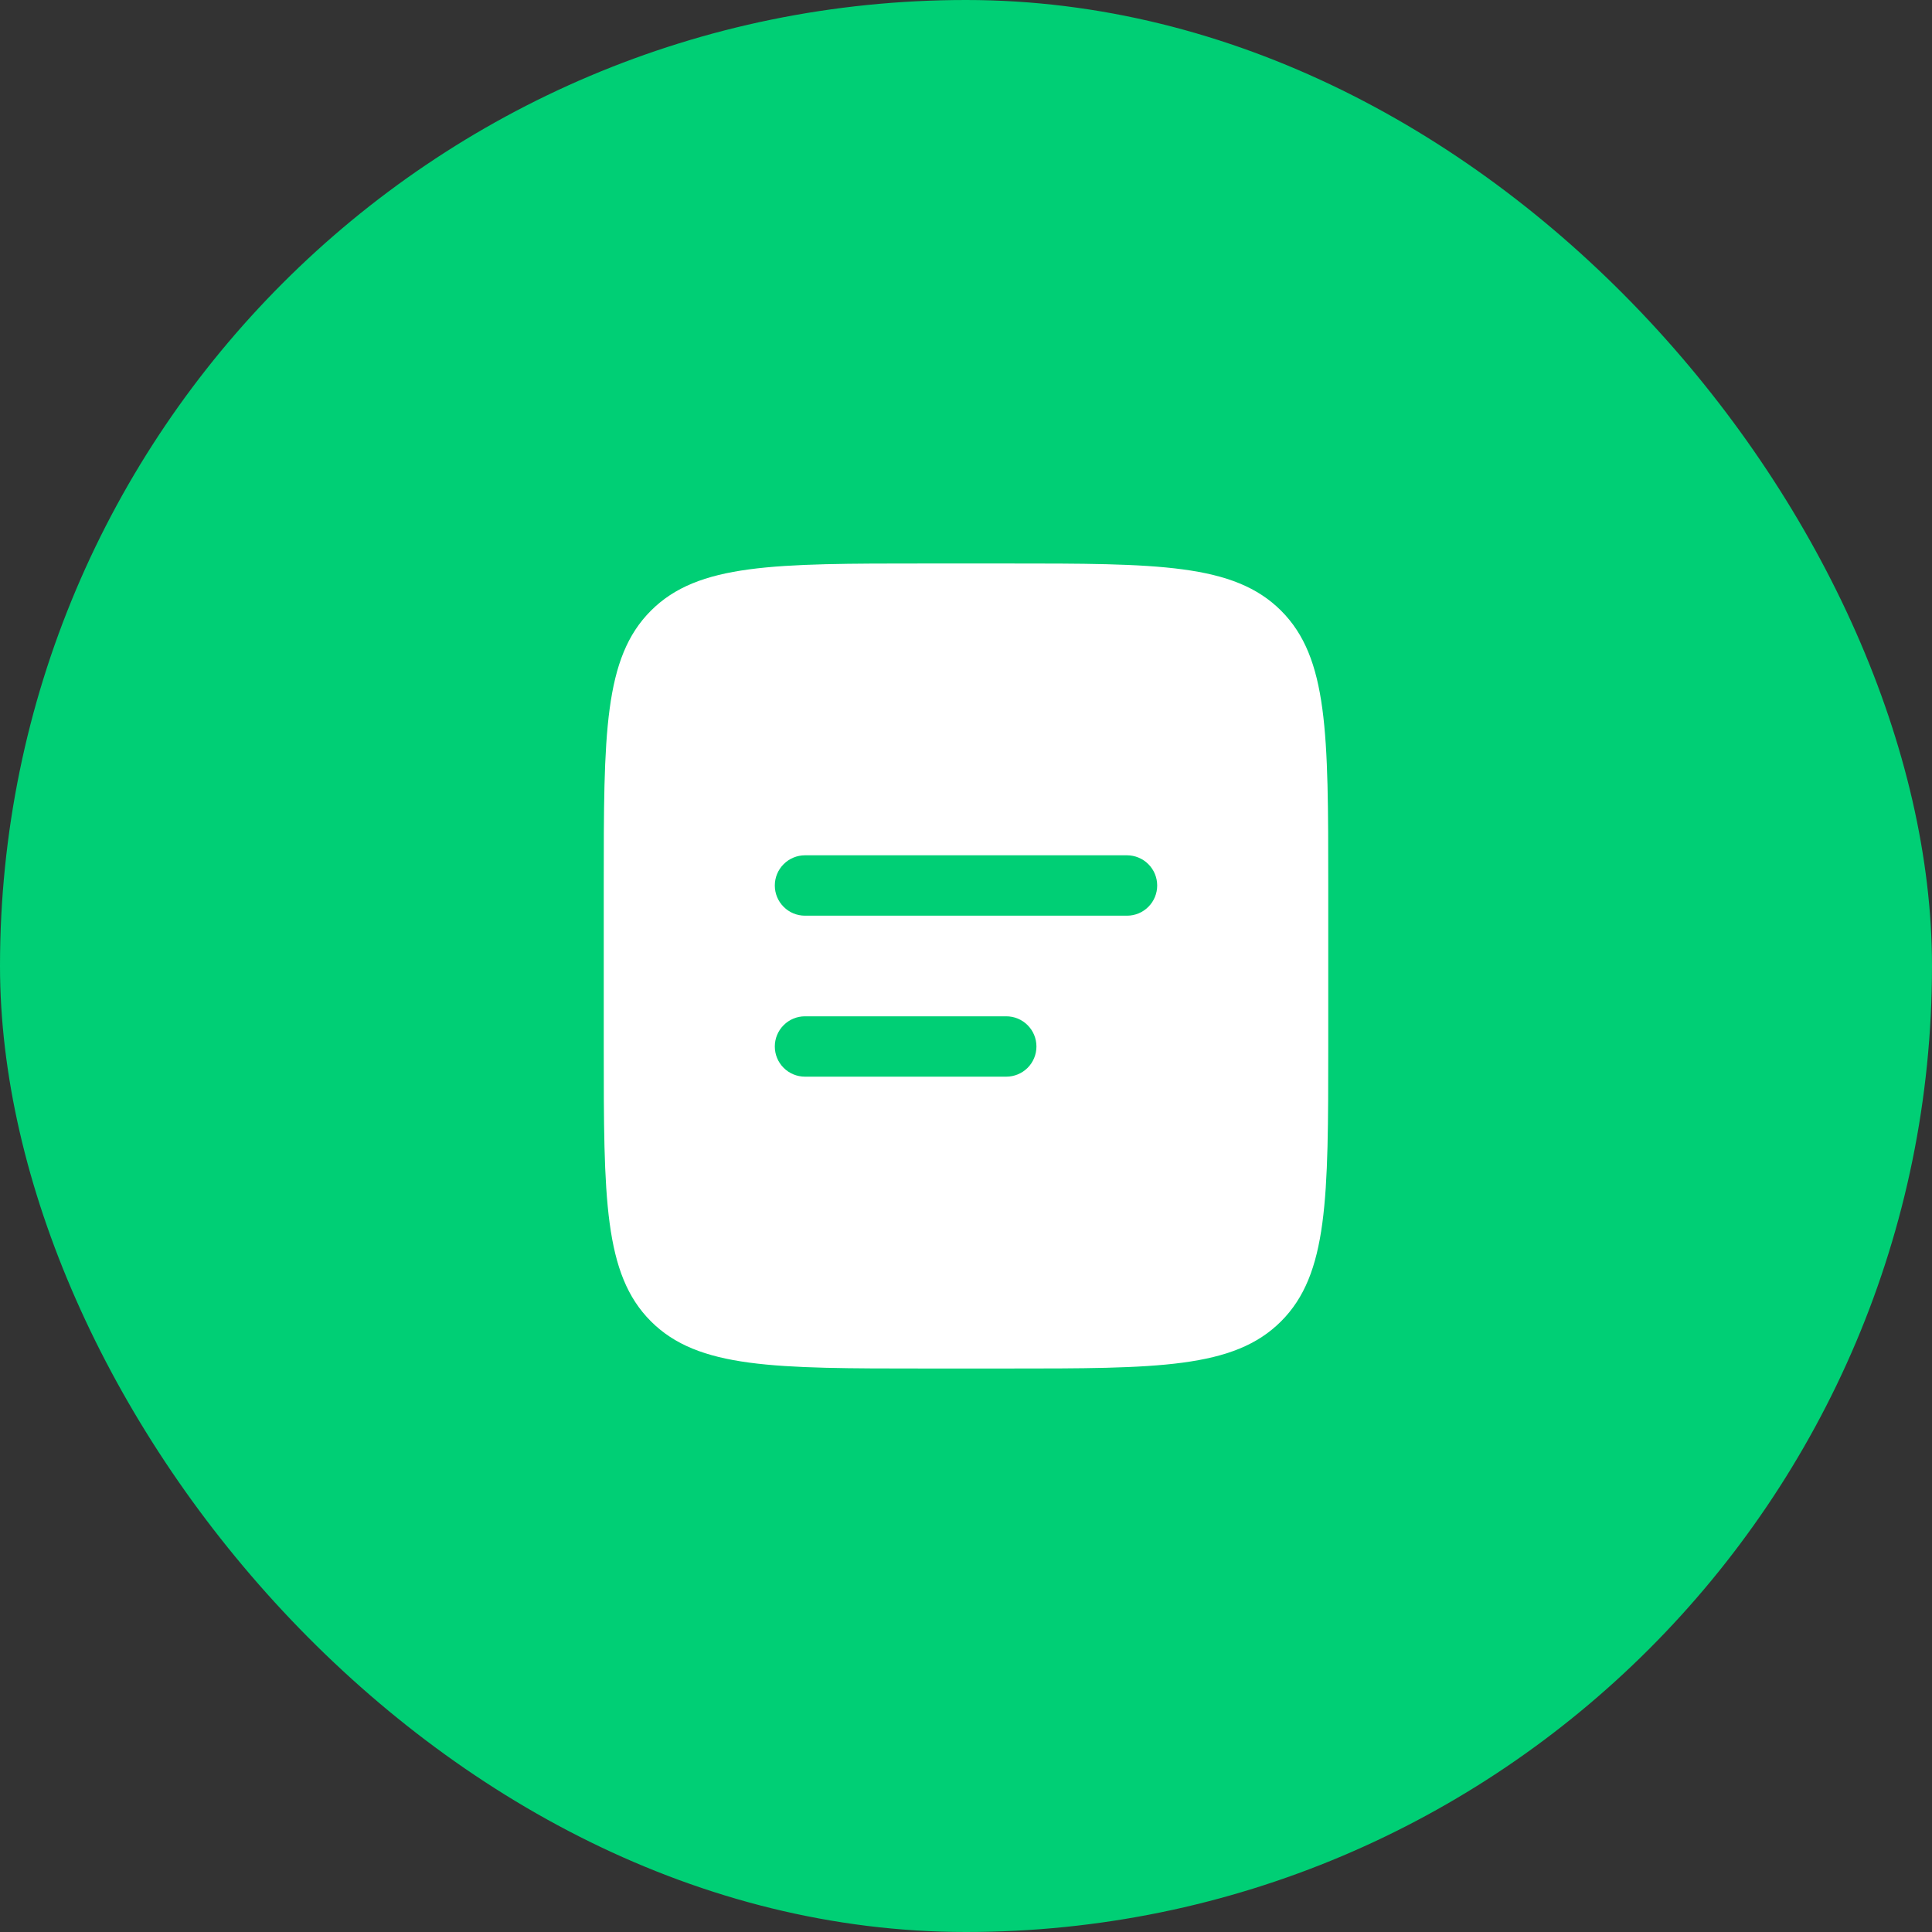 <?xml version="1.0" encoding="UTF-8"?> <svg xmlns="http://www.w3.org/2000/svg" width="50" height="50" viewBox="0 0 50 50" fill="none"><rect x="0" y="0" width="50" height="50" fill="#333333" stroke="none"/><rect width="50" height="50" rx="25" fill="#00CF75"></rect><path fill-rule="evenodd" clip-rule="evenodd" d="M16.846 15.804C15.625 17.024 15.625 18.988 15.625 22.917V27.083C15.625 31.011 15.625 32.976 16.846 34.196C18.067 35.416 20.03 35.417 23.958 35.417H26.042C29.97 35.417 31.934 35.417 33.154 34.196C34.374 32.975 34.375 31.011 34.375 27.083V22.917C34.375 18.988 34.375 17.024 33.154 15.804C31.933 14.584 29.97 14.583 26.042 14.583H23.958C20.03 14.583 18.066 14.583 16.846 15.804ZM20.833 22.135C20.626 22.135 20.427 22.218 20.281 22.364C20.134 22.511 20.052 22.709 20.052 22.917C20.052 23.124 20.134 23.323 20.281 23.469C20.427 23.616 20.626 23.698 20.833 23.698H29.167C29.374 23.698 29.573 23.616 29.719 23.469C29.866 23.323 29.948 23.124 29.948 22.917C29.948 22.709 29.866 22.511 29.719 22.364C29.573 22.218 29.374 22.135 29.167 22.135H20.833ZM20.833 26.302C20.626 26.302 20.427 26.384 20.281 26.531C20.134 26.677 20.052 26.876 20.052 27.083C20.052 27.291 20.134 27.489 20.281 27.636C20.427 27.782 20.626 27.864 20.833 27.864H26.042C26.249 27.864 26.448 27.782 26.594 27.636C26.741 27.489 26.823 27.291 26.823 27.083C26.823 26.876 26.741 26.677 26.594 26.531C26.448 26.384 26.249 26.302 26.042 26.302H20.833Z" fill="white"></path></svg> 